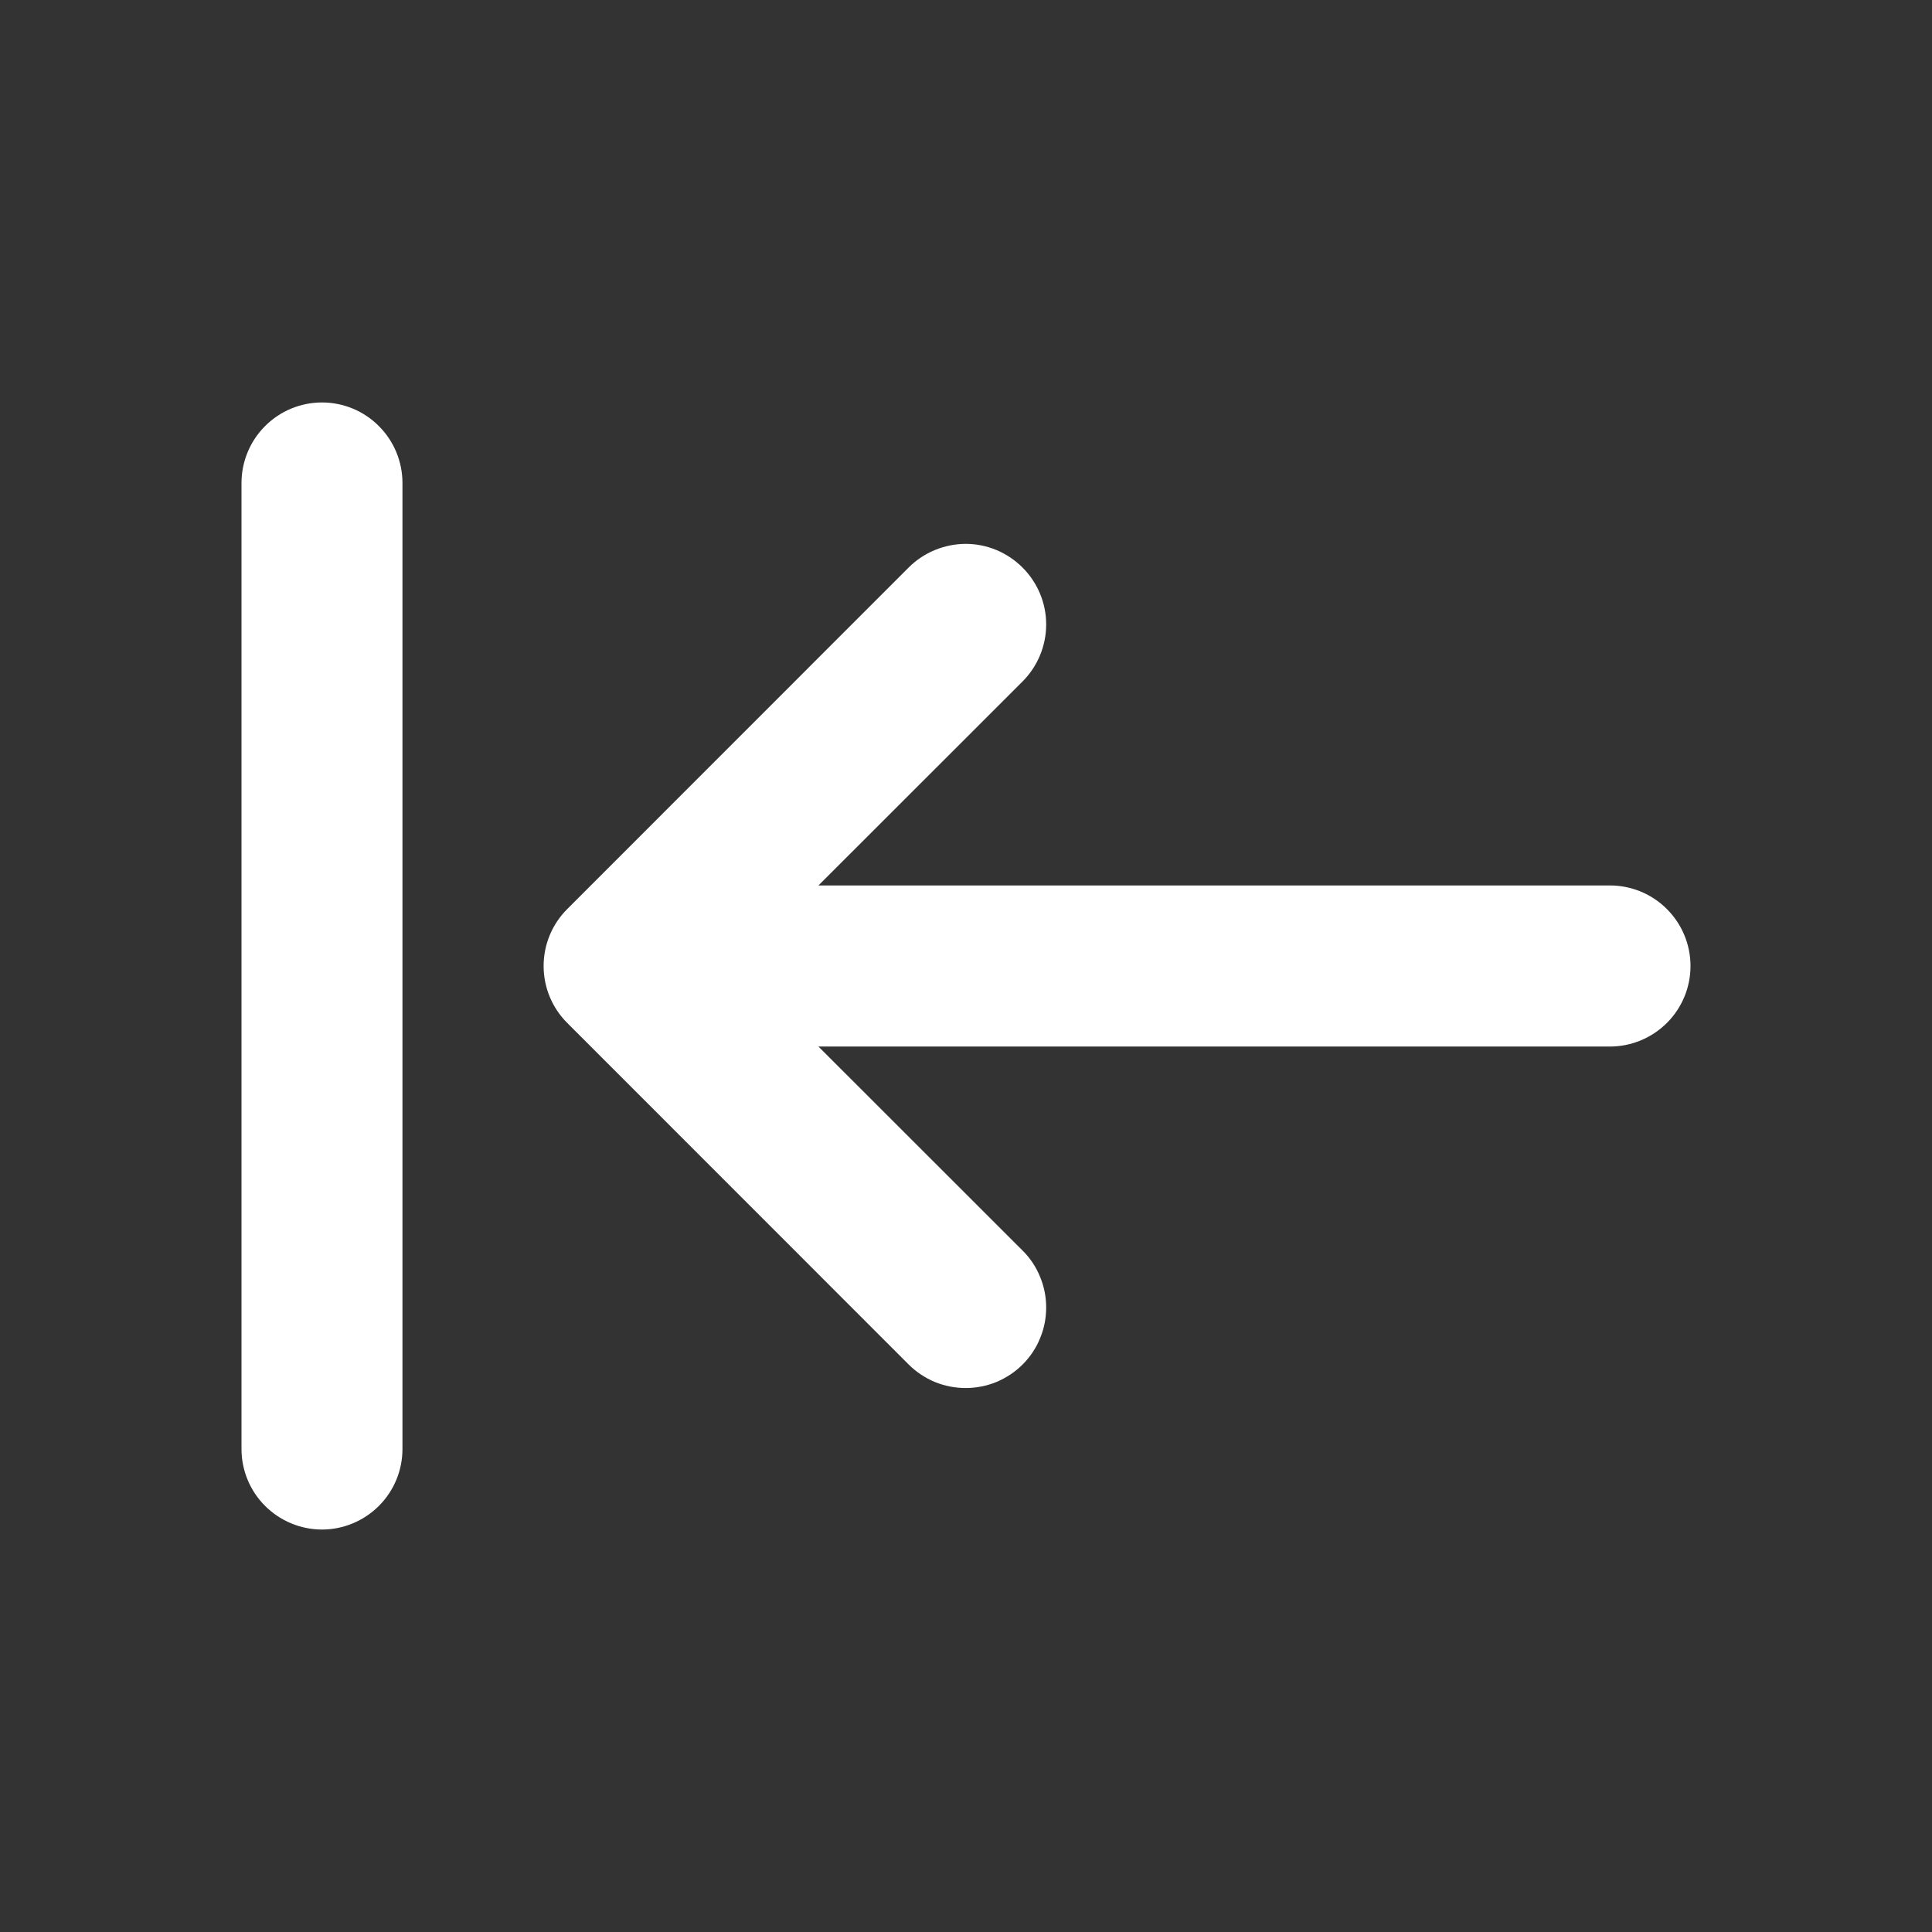 <svg width="16" height="16" viewBox="0 0 16 16" fill="none" xmlns="http://www.w3.org/2000/svg">
<rect x="0" y="0" width="16" height="16" fill="#333333" stroke="none"/>
<path d="M3.333 4C3.333 3.823 3.263 3.654 3.138 3.529C3.013 3.403 2.843 3.333 2.667 3.333C2.49 3.333 2.32 3.403 2.195 3.529C2.07 3.654 2 3.823 2 4V12C2 12.177 2.07 12.346 2.195 12.471C2.32 12.596 2.49 12.667 2.667 12.667C2.843 12.667 3.013 12.596 3.138 12.471C3.263 12.346 3.333 12.177 3.333 12V4ZM8.469 11.3C8.531 11.238 8.58 11.165 8.613 11.084C8.647 11.003 8.664 10.916 8.664 10.828C8.664 10.741 8.647 10.654 8.613 10.573C8.58 10.492 8.531 10.418 8.469 10.357L6.778 8.667H13.333C13.51 8.667 13.68 8.596 13.805 8.471C13.93 8.346 14 8.177 14 8C14 7.823 13.93 7.654 13.805 7.529C13.68 7.403 13.51 7.333 13.333 7.333H6.778L8.469 5.643C8.594 5.517 8.664 5.348 8.664 5.171C8.664 4.994 8.593 4.825 8.468 4.7C8.343 4.575 8.174 4.504 7.997 4.504C7.82 4.505 7.65 4.575 7.525 4.7L4.697 7.529C4.572 7.654 4.502 7.823 4.502 8C4.502 8.177 4.572 8.346 4.697 8.471L7.525 11.3C7.587 11.362 7.661 11.411 7.742 11.445C7.823 11.478 7.909 11.495 7.997 11.495C8.085 11.495 8.171 11.478 8.252 11.445C8.333 11.411 8.407 11.362 8.469 11.3Z" fill="white"/>
</svg>

